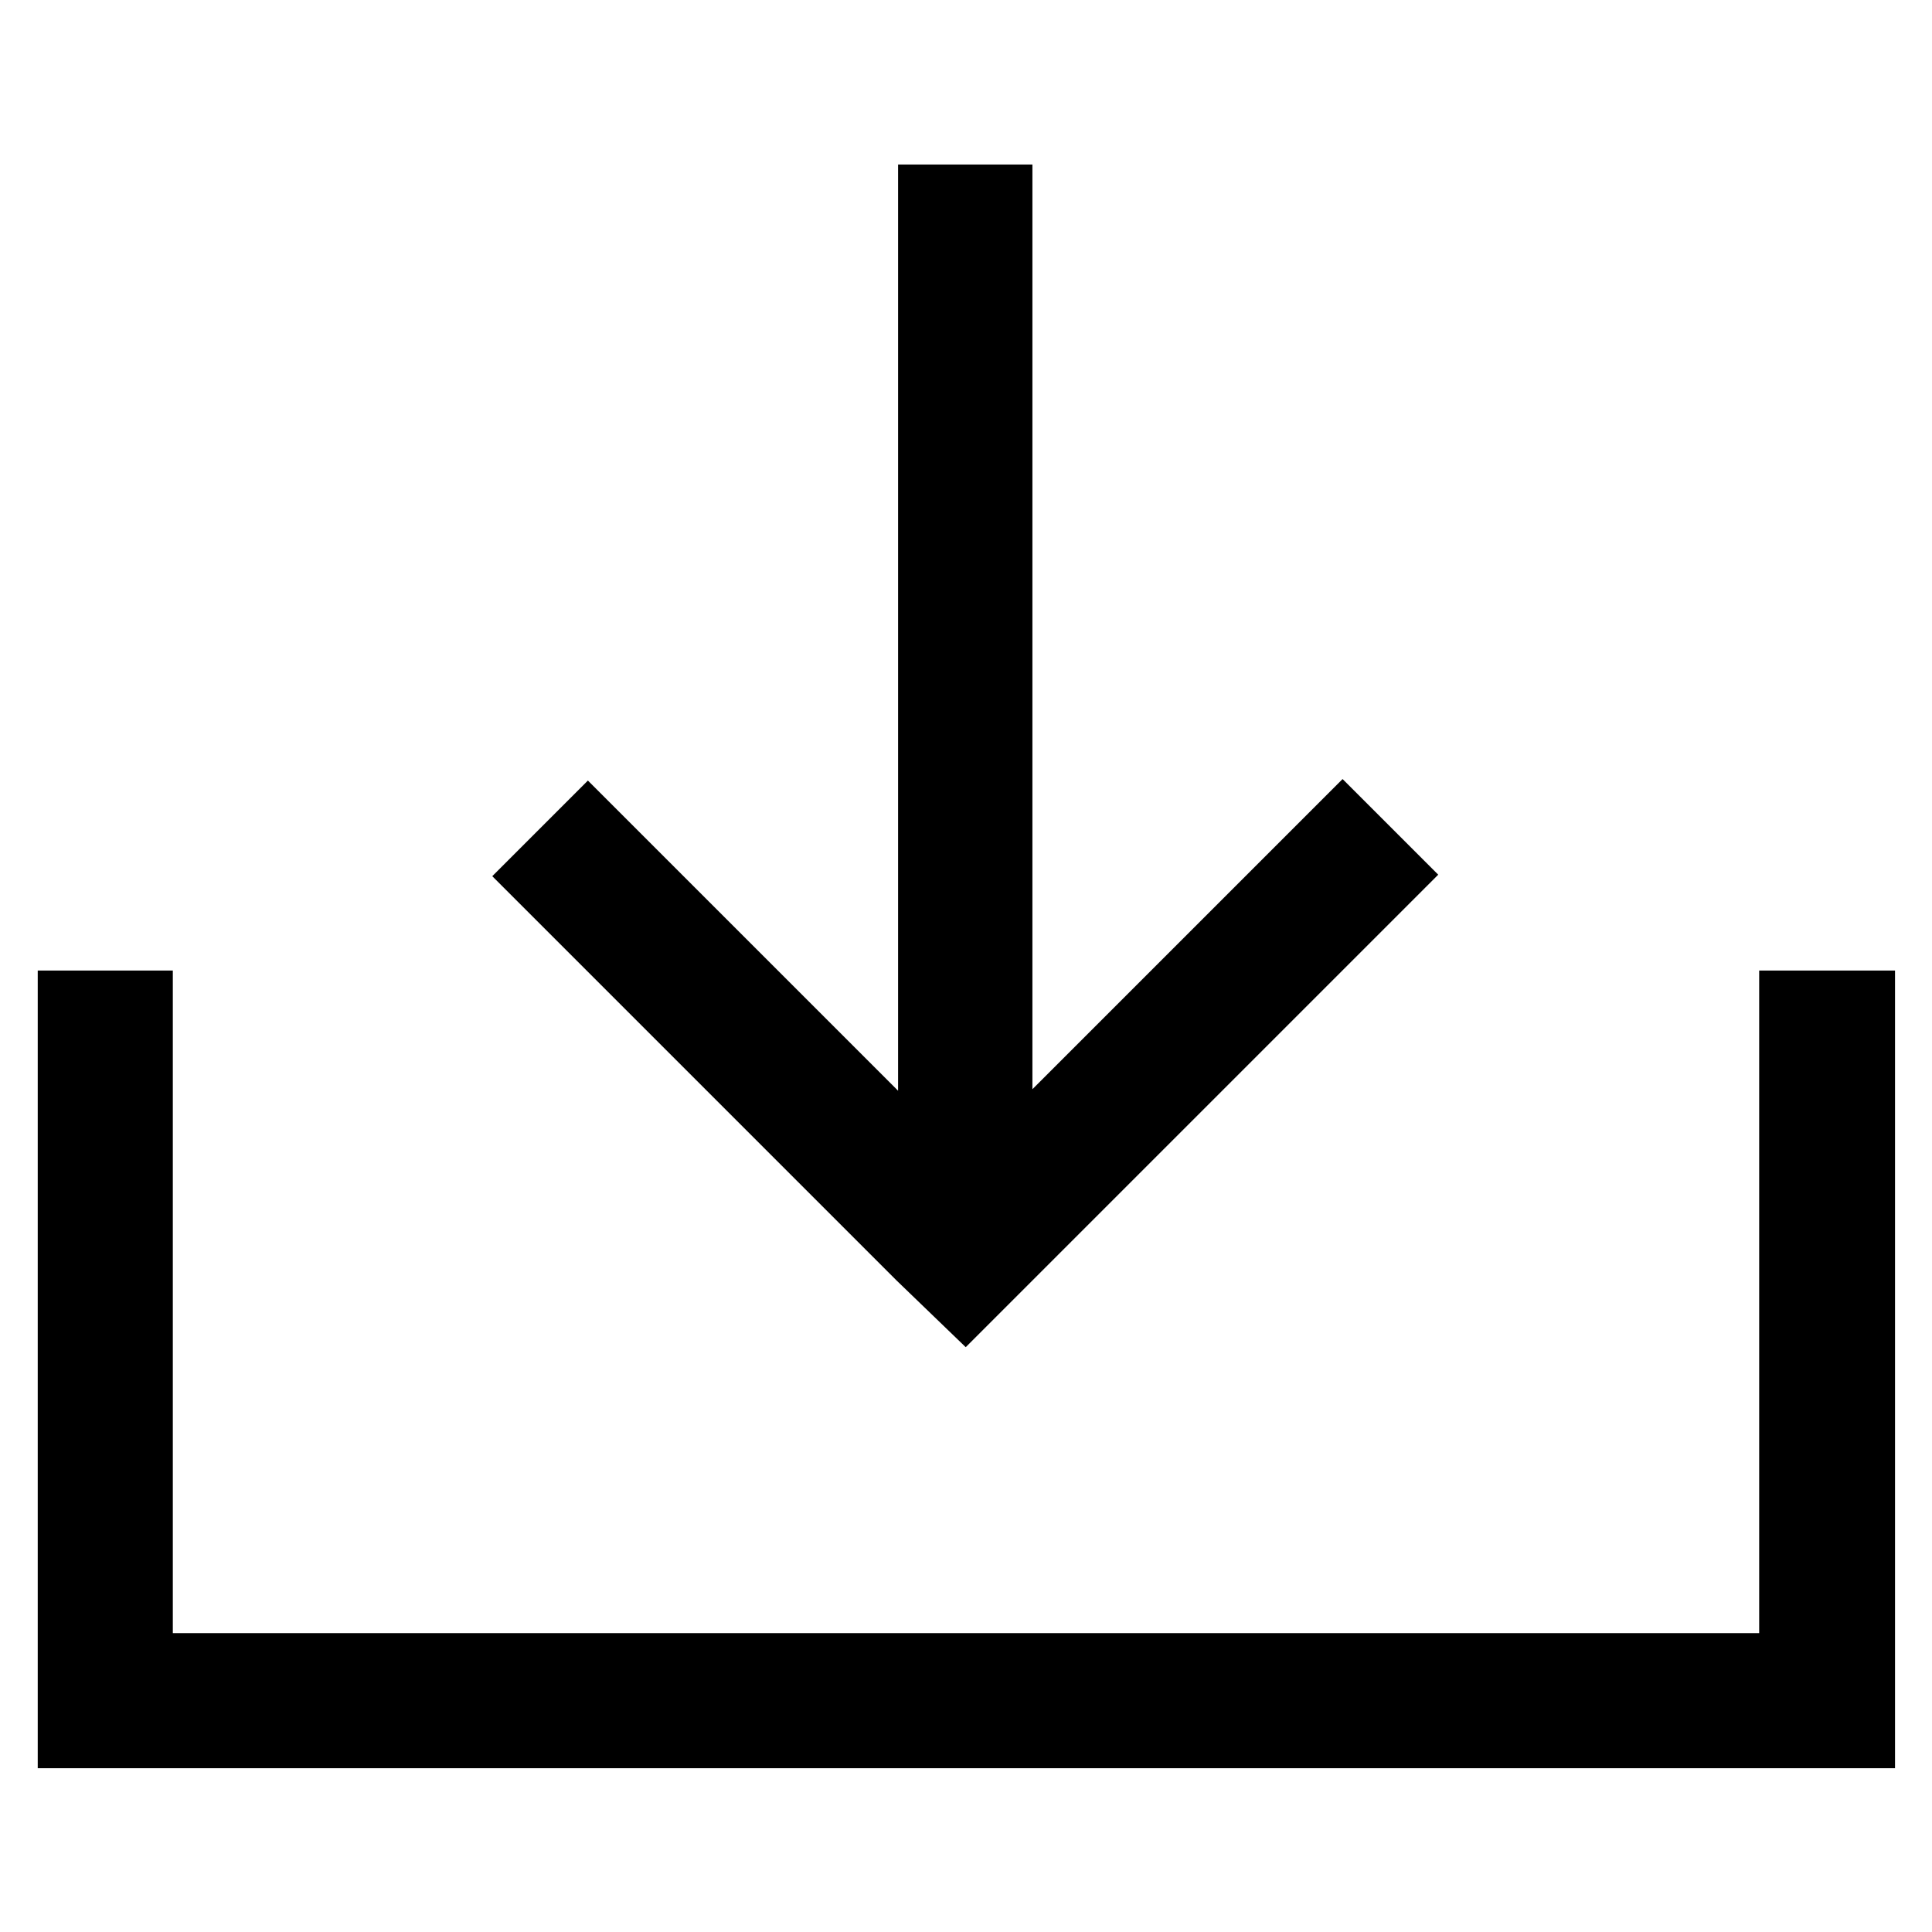 <?xml version="1.0" encoding="utf-8"?>
<!-- Svg Vector Icons : http://www.onlinewebfonts.com/icon -->
<!DOCTYPE svg PUBLIC "-//W3C//DTD SVG 1.1//EN" "http://www.w3.org/Graphics/SVG/1.1/DTD/svg11.dtd">
<svg version="1.1" xmlns="http://www.w3.org/2000/svg" xmlns:xlink="http://www.w3.org/1999/xlink" x="0px" y="0px" viewBox="0 0 256 256" enable-background="new 0 0 256 256" xml:space="preserve">
<g> <path stroke-width="10" fill-opacity="0" stroke="#000000"  d="M238.1,133.6v87.8H17.9v-87.8H10v87.8v7.9h7.9h220.3h7.9v-7.9v-87.8H238.1z M127.9,171.5l5.6-5.6l50-50 l-5.6-5.6l-46.1,46.1V26.8H124v129.8l-46.1-46.1l-5.6,5.6l50,50L127.9,171.5z"/></g>
</svg>